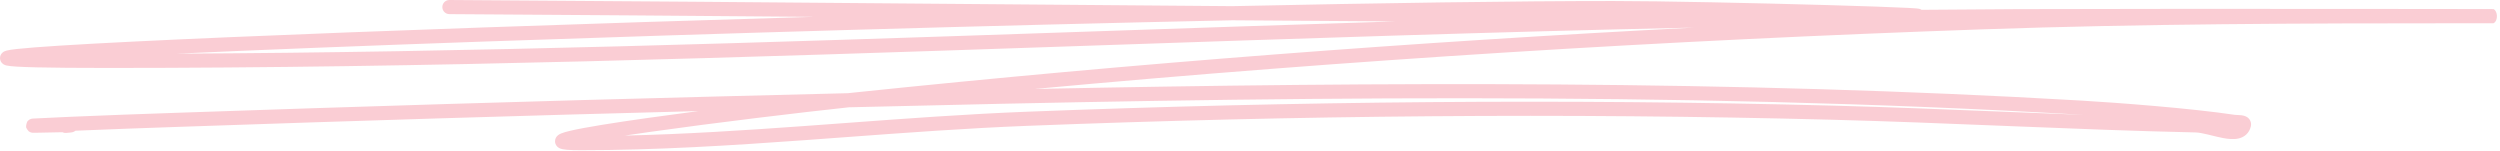 <?xml version="1.0" encoding="UTF-8"?> <svg xmlns="http://www.w3.org/2000/svg" width="531" height="32" viewBox="0 0 531 32" fill="none"> <path fill-rule="evenodd" clip-rule="evenodd" d="M93.951 1.491C93.956 0.662 94.632 -0.005 95.46 2.997e-05C129.944 0.216 164.428 0.506 198.911 0.796C219.849 0.972 240.785 1.148 261.722 1.307C293.567 0.633 322.076 0.216 342.656 0.216C352.786 0.216 373.011 0.648 388.166 1.079C395.742 1.295 402.071 1.511 405.247 1.674C406.037 1.714 406.654 1.753 407.05 1.788C407.221 1.804 407.437 1.825 407.608 1.863C407.651 1.872 407.755 1.895 407.874 1.942C407.925 1.962 408.031 2.007 408.153 2.086C414.936 2.018 421.72 1.969 428.503 1.941C444.272 1.877 475.806 1.877 499.452 1.893C511.276 1.901 521.13 1.913 526.058 1.923C527.29 1.926 528.214 1.928 528.785 1.93C529.07 1.931 529.27 1.932 529.377 1.933L529.447 1.934L529.482 1.935L529.516 1.936C529.535 1.938 529.605 1.943 529.657 1.95C530.473 2.343 530.674 4.294 529.667 4.918C529.61 4.926 529.534 4.932 529.515 4.933C529.49 4.935 529.468 4.935 529.462 4.935L529.461 4.935C529.441 4.936 529.417 4.936 529.393 4.936C529.015 4.939 527.035 4.941 523.099 4.941C489.043 4.941 455.027 5.055 421.011 6.235C353.806 8.565 286.686 12.703 219.738 18.897C293.804 17.39 367.985 17.038 441.971 21.358C449.731 21.811 465.357 22.994 474.678 24.392C474.762 24.404 474.906 24.412 475.185 24.422L475.218 24.423C475.45 24.431 475.765 24.443 476.061 24.479C476.325 24.51 476.822 24.585 477.261 24.863C477.51 25.022 477.805 25.286 477.982 25.7C478.163 26.123 478.154 26.544 478.068 26.886C477.904 27.545 477.585 28.128 477.094 28.583C476.61 29.03 476.04 29.279 475.484 29.409C474.429 29.655 473.232 29.517 472.186 29.322C471.402 29.177 470.555 28.967 469.765 28.772C469.482 28.702 469.206 28.633 468.943 28.57C467.884 28.317 467.009 28.145 466.333 28.13C453.461 27.844 440.597 27.337 427.747 26.819L425.43 26.725C413.35 26.237 401.283 25.749 389.211 25.433C332.228 23.945 275.214 24.512 218.249 26.727C205.431 27.226 192.577 28.176 179.683 29.129C176.76 29.345 173.834 29.561 170.906 29.772C155.082 30.914 139.214 31.905 123.385 31.905C122.14 31.905 121.166 31.877 120.457 31.819C120.105 31.79 119.782 31.75 119.509 31.694C119.321 31.656 118.863 31.559 118.488 31.255C118.26 31.069 117.898 30.665 117.888 30.035C117.878 29.445 118.188 29.053 118.347 28.886C118.642 28.578 119.024 28.413 119.205 28.338C119.669 28.146 120.334 27.963 121.096 27.783C124.191 27.055 130.333 26.079 137.619 25.049C141.001 24.571 144.644 24.079 148.369 23.594C110.377 24.574 75.778 25.641 38.015 26.943C30.677 27.196 23.347 27.449 16.02 27.764C15.976 27.8 15.938 27.828 15.909 27.848C15.811 27.916 15.724 27.959 15.671 27.983C15.568 28.03 15.479 28.056 15.438 28.067C15.389 28.081 15.346 28.091 15.315 28.097C15.205 28.12 15.084 28.136 14.986 28.148C14.77 28.173 14.452 28.201 14.027 28.234C13.749 28.255 13.483 28.2 13.25 28.085C12.226 28.099 10.92 28.128 9.762 28.153C9.62 28.156 9.48 28.159 9.343 28.162C8.563 28.179 7.878 28.194 7.455 28.199C7.27 28.201 7.068 28.202 6.948 28.196C6.928 28.194 6.89 28.192 6.844 28.187C6.821 28.184 6.782 28.179 6.735 28.17C6.703 28.164 6.595 28.144 6.465 28.094C6.394 28.064 6.219 27.971 6.118 27.903C5.962 27.771 5.653 27.341 5.545 27.031C5.507 26.644 5.682 25.989 5.844 25.745C5.964 25.615 6.184 25.439 6.276 25.384C6.431 25.297 6.567 25.258 6.601 25.249L6.603 25.248C6.657 25.233 6.702 25.224 6.726 25.219C6.806 25.203 6.879 25.196 6.903 25.193L6.905 25.193C6.942 25.189 6.983 25.186 7.022 25.183C7.588 25.138 9.83 25.031 14.925 24.808C22.588 24.474 30.254 24.209 37.912 23.945C76.99 22.597 112.682 21.502 152.252 20.493C161.53 20.257 170.811 20.021 180.095 19.795C180.611 19.74 181.107 19.687 181.579 19.638C240.873 13.451 300.311 8.916 359.833 5.86C317.3 6.771 274.767 8.222 232.225 9.674C230.076 9.747 227.927 9.82 225.777 9.894C158.195 12.197 90.59 14.433 22.971 14.433C16.303 14.433 11.29 14.389 7.783 14.306C6.031 14.265 4.643 14.214 3.608 14.153C2.623 14.095 1.833 14.022 1.365 13.908C1.253 13.88 1.038 13.823 0.822 13.704C0.718 13.646 0.502 13.514 0.314 13.268C0.094 12.977 -0.082 12.519 0.04 11.991C0.145 11.54 0.417 11.27 0.55 11.157C0.697 11.032 0.839 10.956 0.923 10.915C1.094 10.832 1.266 10.78 1.385 10.748C1.855 10.622 2.628 10.512 3.576 10.407C5.537 10.189 8.688 9.946 12.85 9.683C29.516 8.63 62.832 7.227 102.791 5.825C124.687 5.057 148.586 4.288 172.843 3.578C147.04 3.364 121.238 3.161 95.441 3C94.613 2.995 93.945 2.319 93.951 1.491ZM261.742 4.307C211.083 5.38 151.969 7.101 102.896 8.823C77.571 9.712 54.931 10.6 37.514 11.399C100.226 11.112 162.937 9.034 225.675 6.895C227.83 6.822 229.985 6.748 232.139 6.675C253.538 5.945 274.94 5.215 296.345 4.553C284.811 4.478 273.276 4.395 261.742 4.307ZM529.396 4.934C529.401 4.934 529.398 4.934 529.393 4.934L529.396 4.934ZM2.077 10.994C2.061 10.99 2.063 10.989 2.079 10.994C2.078 10.994 2.078 10.994 2.077 10.994ZM2.147 13.65C2.143 13.652 2.141 13.652 2.141 13.652C2.141 13.652 2.143 13.651 2.147 13.65ZM7.212 28.177C7.213 28.177 7.214 28.177 7.215 28.177C7.207 28.178 7.206 28.178 7.212 28.177ZM180.291 22.791C170.102 23.882 151.863 26.066 138.039 28.019C136.163 28.284 134.374 28.545 132.7 28.797C145.33 28.511 157.998 27.696 170.691 26.78C173.606 26.57 176.523 26.354 179.442 26.139C192.338 25.185 205.256 24.23 218.132 23.729C275.155 21.512 332.235 20.944 389.289 22.434C401.383 22.75 413.471 23.239 425.546 23.727L427.868 23.821C432.748 24.018 437.626 24.213 442.503 24.395C442.261 24.38 442.025 24.366 441.796 24.353C354.776 19.271 267.468 20.662 180.291 22.791ZM120.038 28.737C120.038 28.736 120.05 28.739 120.071 28.746C120.047 28.741 120.037 28.737 120.038 28.737ZM120.303 31.132C120.29 31.139 120.282 31.143 120.282 31.143C120.281 31.143 120.287 31.139 120.303 31.132Z" fill="#FACDD4"></path> </svg> 
